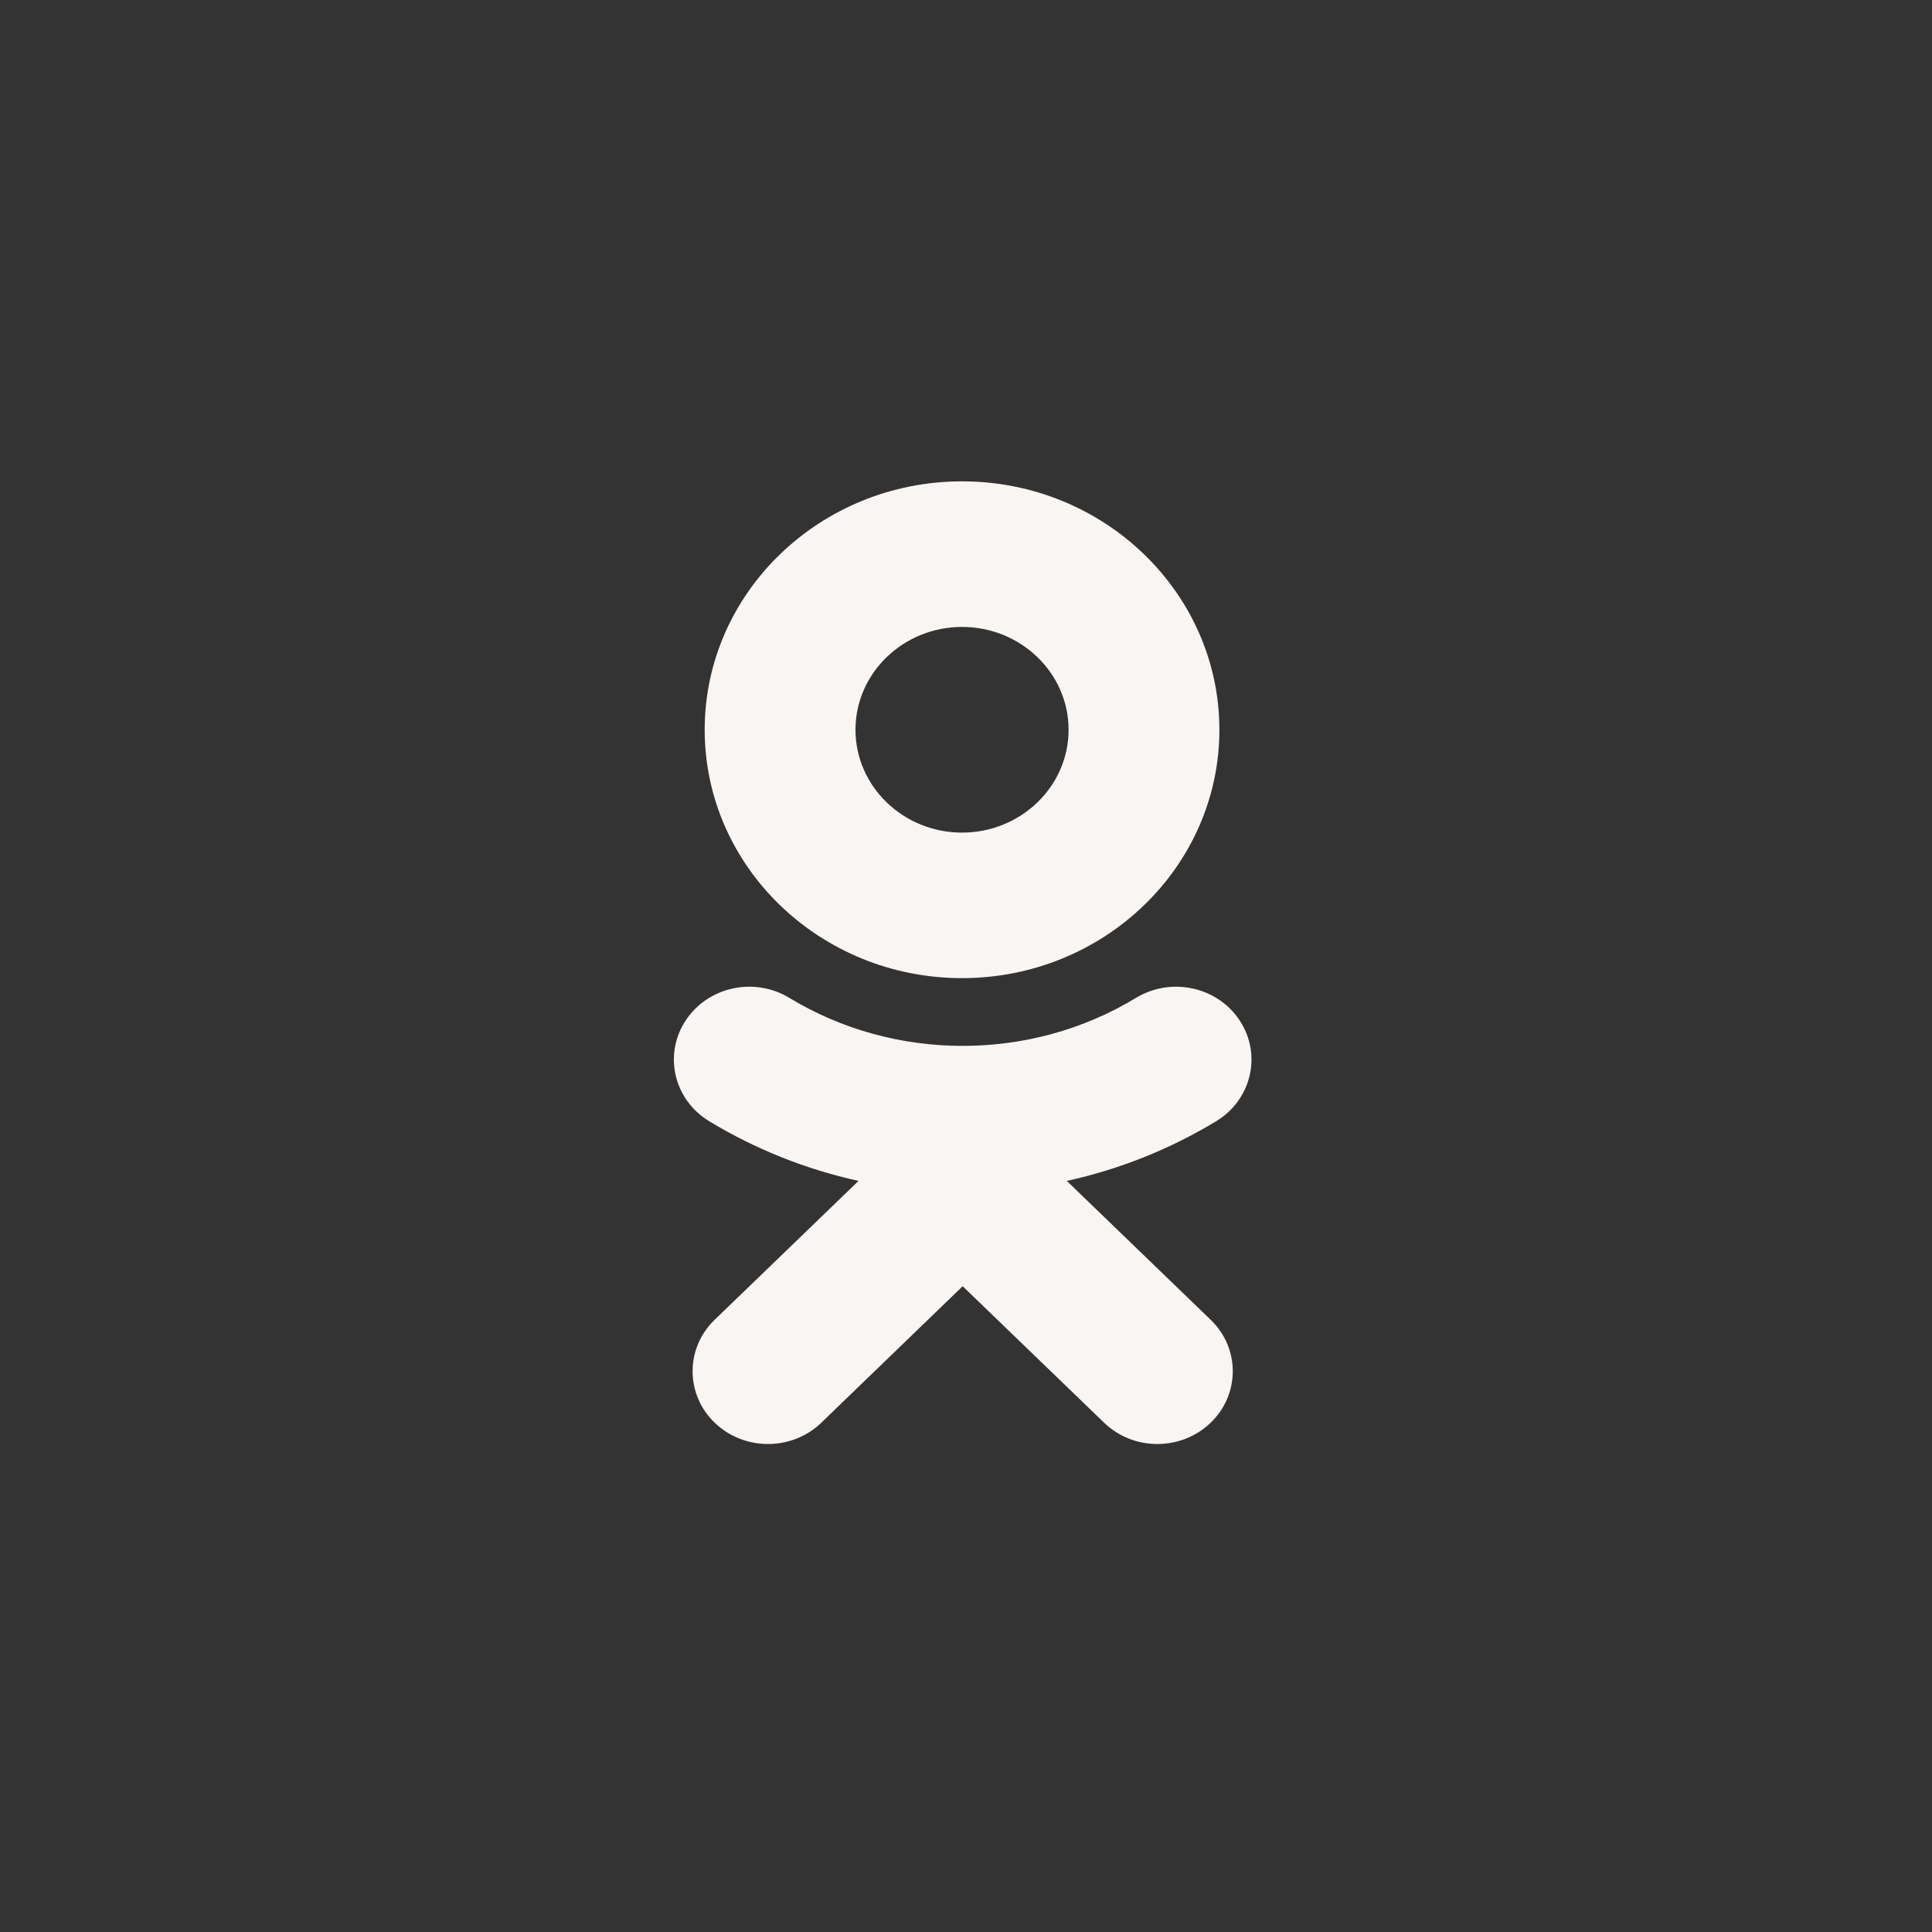 <?xml version="1.0" encoding="UTF-8"?> <svg xmlns="http://www.w3.org/2000/svg" width="118" height="118" viewBox="0 0 118 118" fill="none"><rect x="0" y="0" width="118" height="118" fill="#333333" stroke="none"/><path d="M65.157 72.126L73.944 80.608C75.744 82.342 75.744 85.159 73.944 86.894C72.146 88.63 69.231 88.63 67.435 86.894L58.796 78.558L50.164 86.894C49.264 87.761 48.085 88.195 46.905 88.195C45.728 88.195 44.55 87.761 43.65 86.894C41.852 85.159 41.852 82.344 43.648 80.608L52.436 72.126C49.237 71.422 46.151 70.198 43.309 68.477C41.158 67.168 40.512 64.425 41.867 62.347C43.219 60.266 46.061 59.64 48.215 60.949C54.65 64.856 62.94 64.857 69.378 60.949C71.533 59.64 74.374 60.266 75.728 62.347C77.084 64.423 76.436 67.168 74.285 68.477C71.443 70.2 68.357 71.422 65.157 72.126Z" fill="#F9F5F2"></path><path fill-rule="evenodd" clip-rule="evenodd" d="M43.04 44.572C43.04 52.937 50.089 59.741 58.758 59.741C67.428 59.741 74.476 52.937 74.476 44.572C74.476 36.205 67.428 29.399 58.758 29.399C50.089 29.399 43.04 36.205 43.04 44.572ZM65.266 44.572C65.266 41.108 62.347 38.291 58.758 38.291C55.172 38.291 52.25 41.108 52.25 44.572C52.25 48.034 55.172 50.853 58.758 50.853C62.347 50.853 65.266 48.034 65.266 44.572Z" fill="#F9F5F2"></path></svg> 